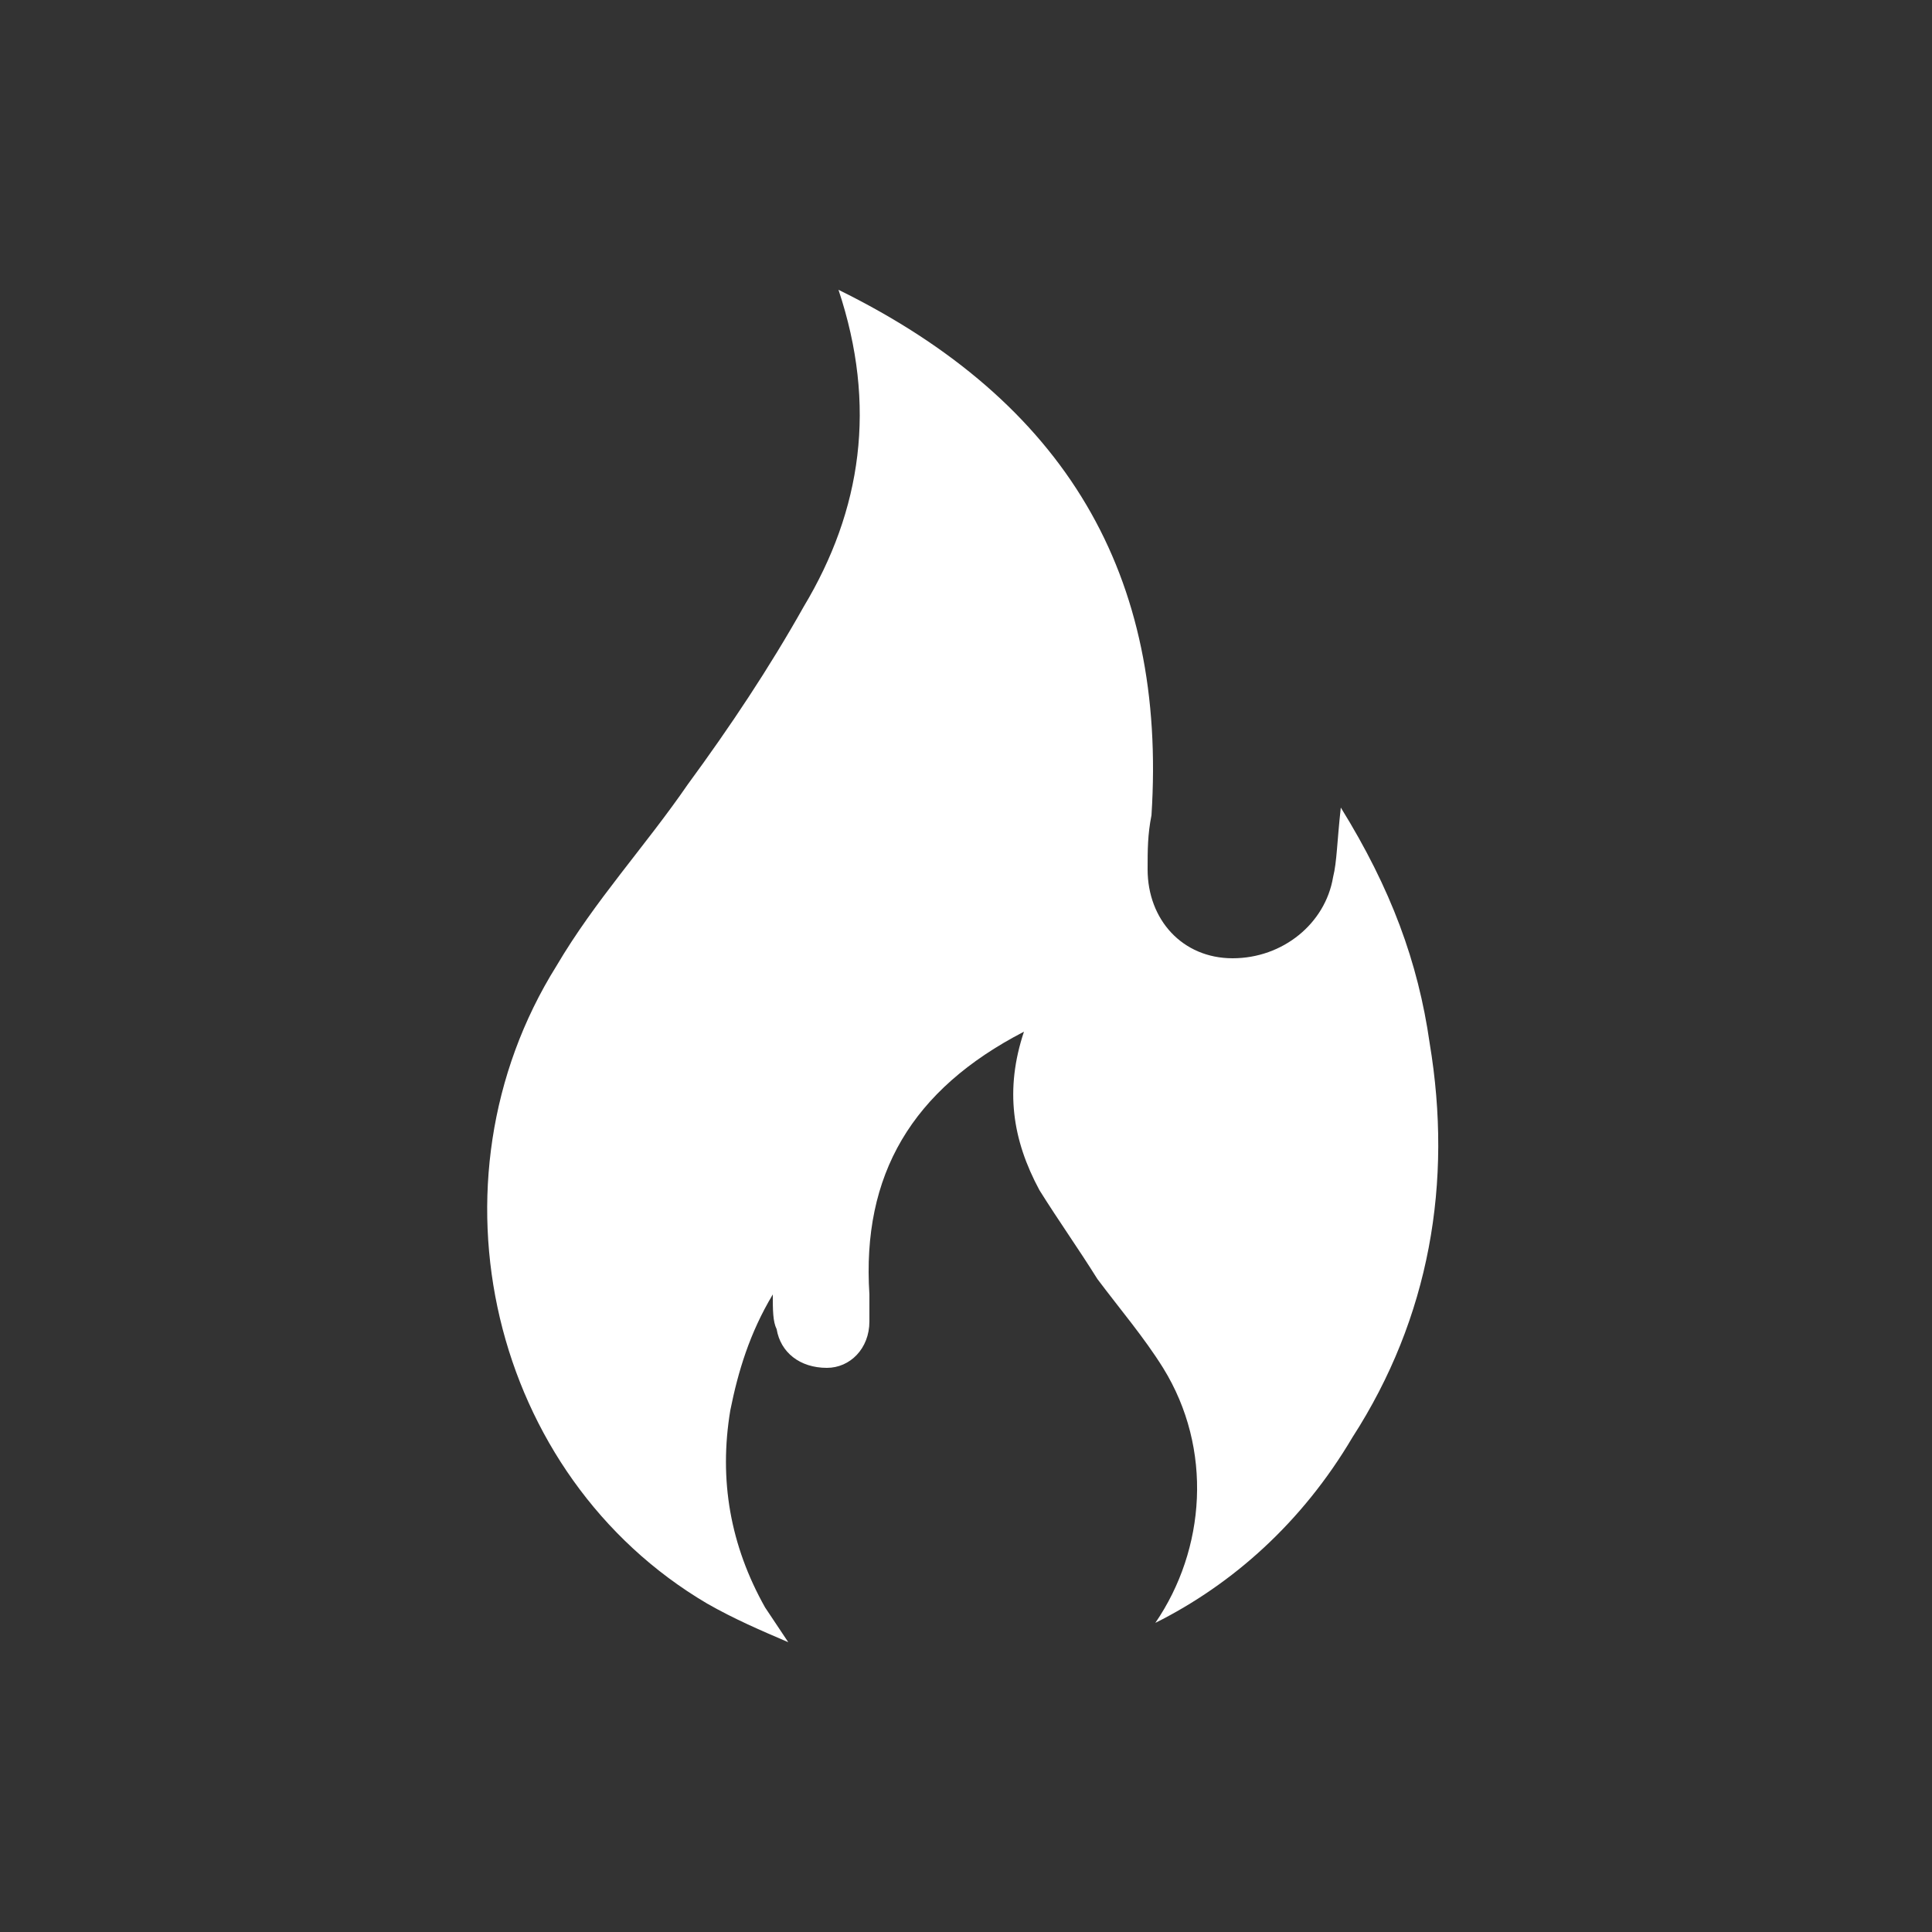 <svg xmlns="http://www.w3.org/2000/svg" xmlns:xlink="http://www.w3.org/1999/xlink" id="Layer_1" x="0px" y="0px" viewBox="0 0 50 50" style="enable-background:new 0 0 50 50;" xml:space="preserve"><rect x="0" y="0" width="50" height="50" fill="#333333" stroke="none"/><style type="text/css">	.st0{fill:#FFFFFF;}</style><g>	<g id="Layer_1-2_00000151522883735698310720000018392858952294695066_">		<g>			<path class="st0" d="M100.2,31.5c-0.2-0.2-0.6-0.2-0.8,0l-1,0.9h-1.8c0-0.2-0.1-0.3-0.2-0.5l1.3-1.3l1.4-0.1    c0.3,0,0.5-0.3,0.5-0.6c0-0.3-0.3-0.5-0.6-0.5l-1,0l0-1c0-0.3-0.2-0.6-0.5-0.6c-0.3,0-0.6,0.2-0.6,0.5l-0.1,1.4l-1.3,1.3    C95.5,31,95,30.9,95,30.9v-1.8l1.1-1c0.2-0.2,0.2-0.6,0-0.8c-0.2-0.2-0.6-0.2-0.8,0L94.6,28L94,27.3c-0.2-0.2-0.6-0.2-0.8,0    c-0.2,0.2-0.2,0.6,0,0.8l0.9,1v1.8c-0.2,0-0.3,0.1-0.5,0.2l-1.3-1.3l-0.1-1.4c0-0.3-0.3-0.5-0.6-0.5c-0.3,0-0.5,0.3-0.5,0.6l0,1    l-1,0c-0.3,0-0.6,0.2-0.6,0.5s0.2,0.6,0.5,0.6l1.4,0.1l1.3,1.3c-0.1,0.1-0.2,0.3-0.2,0.5h-1.8l-1-0.9c-0.2-0.2-0.6-0.2-0.8,0    c-0.2,0.2-0.2,0.6,0,0.8l0.7,0.7l-0.7,0.7c-0.2,0.2-0.2,0.6,0,0.8c0.1,0.1,0.3,0.2,0.4,0.2c0.1,0,0.3,0,0.4-0.1l1-1.1h1.8    c0,0.2,0.1,0.3,0.2,0.5L91.6,35l-1.3,0.1c-0.3,0-0.5,0.3-0.5,0.6c0,0.3,0.3,0.5,0.6,0.5l0.9,0l0,0.9c0,0.3,0.2,0.5,0.5,0.6h0    c0.3,0,0.5-0.2,0.5-0.5l0.1-1.3l1.2-1.2c0.1,0.1,0.3,0.2,0.5,0.2v2l-0.9,1c-0.2,0.2-0.2,0.6,0,0.8c0.1,0.1,0.2,0.1,0.4,0.1    c0.1,0,0.3-0.1,0.4-0.2l0.7-0.7l0.7,0.7c0.2,0.2,0.6,0.2,0.8,0c0.2-0.2,0.2-0.6,0-0.8l-1.1-1v-1.8c0.3,0,0.5-0.1,0.6-0.2l1.3,1.3    l0.1,1.4c0,0.3,0.3,0.5,0.6,0.2h0c0.3,0.3,0.5,0,0.5-0.3l0-1l1,0c0.3,0,0.6-0.2,0.6-0.5c0-0.3-0.2-0.6-0.5-0.6l-1.4-0.1l-1.3-1.3    c0.1-0.1,0.2-0.6,0.2-0.6h1.8l1,1.1c0.1,0.1,0.2,0.1,0.4,0.1c0.1,0,0.3-0.1,0.4-0.2c0.2-0.2,0.2-0.6,0-0.8l-0.7-0.7l0.7-0.7    C100.4,32,100.5,31.7,100.2,31.5L100.2,31.5z M95.6,32.9c0,0.5-0.4,1-1,1s-1-0.4-1-1c0-0.5,0.4-1,1-1    C95.2,31.9,95.6,32.3,95.6,32.9L95.6,32.9L95.6,32.9z"></path>			<path class="st0" d="M84,33v-6c0-0.4-0.3-0.7-0.7-0.7c-0.4,0-0.7,0.3-0.7,0.7v6c0,0.8-0.7,1.5-1.5,1.5s-1.5-0.7-1.5-1.5    s0.7-1.5,1.5-1.5c0.4,0,0.7-0.3,0.7-0.7c0-0.4-0.3-0.7-0.7-0.7c-1.6,0-2.9,1.3-2.9,2.9c0,1.6,1.3,2.9,2.9,2.9    C82.7,35.9,84,34.6,84,33z"></path>			<path class="st0" d="M86.7,30.8c-0.4,0-0.7,0.3-0.7,0.7v8.1c0,0.8-0.7,1.5-1.5,1.5S83,40.4,83,39.6s0.7-1.5,1.5-1.5    c0.4,0,0.7-0.3,0.7-0.7c0-0.4-0.3-0.7-0.7-0.7c-1.6,0-2.9,1.3-2.9,2.9c0,1.6,1.3,2.9,2.9,2.9s2.9-1.3,2.9-2.9v-8.1    C87.4,31.1,87.1,30.8,86.7,30.8z"></path>			<path class="st0" d="M108.4,30.1c-0.4,0-0.7,0.3-0.7,0.7c0,0.4,0.3,0.7,0.7,0.7c0.8,0,1.5,0.7,1.5,1.5s-0.7,1.5-1.5,1.5    S107,33.8,107,33v-6c0-0.4-0.3-0.7-0.7-0.7s-0.7,0.3-0.7,0.7v6c0,1.6,1.3,2.9,2.9,2.9c1.6,0,2.9-1.3,2.9-2.9    C111.4,31.4,110.1,30.1,108.4,30.1z"></path>			<path class="st0" d="M104.6,36.7c-0.4,0-0.7,0.3-0.7,0.7c0,0.4,0.3,0.7,0.7,0.7c0.8,0,1.5,0.7,1.5,1.5s-0.7,1.5-1.5,1.5    s-1.5-0.7-1.5-1.5v-8.1c0-0.4-0.3-0.7-0.7-0.7c-0.4,0-0.7,0.3-0.7,0.7v8.1c0,1.6,1.3,2.9,2.9,2.9c1.6,0,2.9-1.3,2.9-2.9    C107.6,38,106.2,36.7,104.6,36.7z"></path>			<rect x="77.3" y="19" class="st0" width="34.9" height="5.3"></rect>			<path class="st0" d="M117,9.3c-0.2-1-1.1-1.8-2.2-1.8H75.2c-1.1,0-2,0.8-2.2,1.8c-0.8,4.3-0.8,8.8,0,13.1c0.2,1,1.1,1.8,2.2,1.8    h0.8v-6.7h37.7v6.7h1.2c1.1,0,2-0.7,2.2-1.8C117.8,18.1,117.8,13.6,117,9.3L117,9.3z M111.7,15.6H107v-5.3h4.8V15.6z"></path>		</g>	</g></g><g>	<g id="Layer_1-2_00000137839183628280880150000003897822713370799745_">		<g>			<rect x="150.8" y="9.4" class="st0" width="3.7" height="10.7"></rect>			<path class="st0" d="M160.8,32.6l0.2,2.9c0,0.3-0.2,0.6-0.5,0.6c0,0,0,0,0,0c-0.3,0-0.5-0.2-0.6-0.5l-0.2-3h-1.9v4.3    c0.1,0.3-0.2,0.6-0.5,0.6c-0.3,0-0.6-0.3-0.5-0.6v-4.3H155l-0.2,3c0,0.3-0.3,0.5-0.6,0.5c0,0,0,0,0,0c-0.3,0-0.5-0.3-0.5-0.6    l0.2-2.9h-1.8l-1.8,8.8h8.9l1-1.9c0.1-0.2,0.3-0.3,0.5-0.3s0.4,0.1,0.5,0.3l1,1.9h2.1l-1.8-8.8L160.8,32.6L160.8,32.6z"></path>			<path class="st0" d="M176.8,13l-3.9,3.9c-0.1,0.1-0.3,0.2-0.4,0.2s-0.3-0.1-0.4-0.2c-0.2-0.2-0.2-0.6,0-0.8l3.9-3.9    c-1.9-1.7-4.3-2.8-7-2.9v10.8h10.8C179.6,17.4,178.5,14.9,176.8,13L176.8,13z"></path>			<path class="st0" d="M149.3,7.5H148v14.9h1.3c0.3,0,0.6-0.3,0.6-0.6V8.1C149.9,7.8,149.6,7.5,149.3,7.5z"></path>			<path class="st0" d="M152.2,30.1v1.7h10.2v-1.7c0-0.6-0.5-1.1-1.1-1.1h-8C152.7,28.9,152.2,29.4,152.2,30.1z"></path>			<rect x="166.6" y="28.5" class="st0" width="15.4" height="2.8"></rect>			<rect x="155.5" y="7.5" class="st0" width="3.3" height="20"></rect>			<rect x="160.1" y="9.4" class="st0" width="7.5" height="10.7"></rect>			<rect x="169" y="21.5" class="st0" width="10.7" height="6.1"></rect>			<path class="st0" d="M170.3,35.8c0-0.6,0.2-1.1,0.5-1.4c0.2-0.2,0.2-0.6,0-0.8c-0.2-0.2-0.6-0.2-0.8,0c-0.6,0.6-0.9,1.4-0.9,2.2    c0,1,0.4,1.9,1,2.5c0.4,0.5,0.7,1.1,0.7,1.7c0,0.6-0.2,1.1-0.5,1.4c-0.2,0.2-0.2,0.6,0,0.8c0.1,0.1,0.3,0.2,0.4,0.2    c0.1,0,0.3-0.1,0.4-0.2c0.6-0.6,0.9-1.3,0.9-2.2c0-1-0.4-1.9-1-2.5C170.6,37.1,170.3,36.5,170.3,35.8z"></path>			<path class="st0" d="M174,35.8c0-0.6,0.2-1.1,0.5-1.4c0.2-0.2,0.2-0.6,0-0.8c-0.2-0.2-0.6-0.2-0.8,0c-0.6,0.6-0.9,1.4-0.9,2.2    c0,1,0.4,1.9,1,2.5c0.4,0.5,0.7,1.1,0.7,1.7c0,0.6-0.2,1.1-0.5,1.4c-0.2,0.2-0.2,0.6,0,0.8c0.1,0.1,0.3,0.2,0.4,0.2    c0.1,0,0.3-0.1,0.4-0.2c0.6-0.6,0.9-1.3,0.9-2.2c0-1-0.4-1.9-1-2.5C174.3,37.1,174,36.5,174,35.8z"></path>			<path class="st0" d="M177.7,35.8c0-0.6,0.2-1.1,0.5-1.4c0.2-0.2,0.2-0.6,0-0.8c-0.2-0.2-0.6-0.2-0.8,0c-0.6,0.6-0.9,1.4-0.9,2.2    c0,1,0.4,1.9,1,2.5c0.4,0.5,0.7,1.1,0.7,1.7c0,0.6-0.2,1.1-0.5,1.4c-0.2,0.2-0.2,0.6,0,0.8c0.1,0.1,0.3,0.2,0.4,0.2    s0.3-0.1,0.4-0.2c0.6-0.6,0.9-1.3,0.9-2.2c0-1-0.4-1.9-1-2.5C178,37.1,177.7,36.5,177.7,35.8z"></path>		</g>	</g></g><g>	<g id="Layer_1-2_00000017498307374773774280000014333609594002034051_">		<path class="st0" d="M37,27c-0.3-2.1-1-4-2.3-6.1c-0.1,0.9-0.1,1.4-0.2,1.8c-0.2,1.2-1.3,2.1-2.6,2.1c-1.3,0-2.2-1-2.2-2.3   c0-0.5,0-0.9,0.1-1.4c0.4-6.2-2.2-10.7-8.1-13.6c1,3,0.6,5.7-0.9,8.2c-0.9,1.6-1.9,3.1-3,4.6c-1.1,1.6-2.4,3-3.4,4.7   c-3.5,5.6-1.7,13.2,3.9,16.5c0.7,0.4,1.4,0.7,2.1,1c-0.2-0.3-0.4-0.6-0.6-0.9c-0.9-1.6-1.2-3.3-0.9-5.1c0.2-1,0.5-2,1.1-3   c0,0.4,0,0.7,0.1,0.9c0.1,0.6,0.6,1,1.3,1c0.6,0,1.1-0.5,1.1-1.2c0-0.2,0-0.5,0-0.7c-0.2-3.1,1.1-5.3,4-6.8   c-0.5,1.5-0.3,2.8,0.4,4.1c0.5,0.8,1,1.5,1.5,2.3c0.6,0.8,1.2,1.5,1.7,2.3c1.3,2.1,1.1,4.7-0.2,6.6c2-1,3.8-2.6,5.1-4.8   C37,34.1,37.6,30.6,37,27L37,27L37,27z"></path>	</g></g><g>	<g id="Layer_1-2_00000113324934769591890170000006099680757722437260_">		<g>			<path class="st0" d="M245.6,18h-15v0.7c0,2.5,2,4.5,4.5,4.5h6c2.5,0,4.5-2,4.5-4.5L245.6,18L245.6,18L245.6,18z"></path>			<path class="st0" d="M238.7,10.3c0-1.2,1.4-2.1,2.6-0.9c0.1,0.1,0.2,0.3,0.2,0.5v1.5c0,0.2,0.1,0.3,0.1,0.3h0.7    c0.2,0,0.3-0.1,0.3-0.3V10c0-1.5-1.4-2.7-2.9-2.5c-1.2,0.2-2.1,1.3-2.1,2.5v5.3h1.1V10.3L238.7,10.3z"></path>			<path class="st0" d="M240.5,23.8h-4.1c-0.2,0-0.3,0.1-0.4,0.2c-0.2,0.3,0.1,0.6,0.4,0.6h4.1c0.3,0,0.5-0.3,0.4-0.6    C240.8,23.9,240.6,23.8,240.5,23.8z"></path>			<path class="st0" d="M229.8,17.3h16.7c0.3,0,0.6-0.2,0.7-0.5c0.2-0.5-0.2-1-0.7-1h-16.7c-0.3,0-0.6,0.2-0.7,0.4    C228.9,16.8,229.3,17.3,229.8,17.3L229.8,17.3z"></path>			<path class="st0" d="M221.8,7.9c0-0.2-0.1-0.3-0.3-0.3h-4c-0.2,0-0.3,0.1-0.3,0.3v0.6h3.1c0.2,0,0.3,0.1,0.3,0.3    c0,0.2-0.1,0.3-0.3,0.3h-3.1v8.5c0,1.1,0.9,2,2,2h2.6L221.8,7.9L221.8,7.9z"></path>			<path class="st0" d="M243.7,30.8c0.9-0.7,1.3-2,0.8-3c-0.3-0.7-0.9-1.2-1.6-1.4c-0.2,0-0.3,0.1-0.3,0.3l0.4,1    c0.3,0.6,0,1.4-0.6,1.6l-1.4,0.6c-0.2,0.1-0.5,0.1-0.7,0.1c-0.1,0-0.2,0-0.2-0.1c0,0-0.1,0-0.1,0c0,0,0,0-0.1,0c0,0,0,0,0,0    c0,0,0,0-0.1,0c0,0-0.1,0-0.1-0.1l0,0c0,0,0,0,0,0c0,0,0,0,0,0c0,0,0,0-0.1-0.1c0,0,0,0,0,0c0,0,0,0,0,0c0,0,0,0-0.1-0.1l0,0    c0,0,0,0,0,0l0,0c0,0,0,0,0-0.1c0,0,0,0,0-0.1c0,0,0-0.1-0.1-0.1l-0.4-1c-0.1-0.2-0.3-0.2-0.4,0c-0.4,0.7-0.4,1.5-0.1,2.2    c0,0,0,0.1,0.1,0.1c0,0,0,0,0,0c0,0,0,0,0,0c0,0,0,0.1,0.1,0.1c0.1,0.1,0.1,0.2,0.2,0.3c0,0,0.1,0.1,0.1,0.1l0.1,0.1    c0,0,0.1,0.1,0.1,0.1l0,0c0,0,0,0,0.1,0.1c0.1,0.1,0.1,0.1,0.2,0.2c0,0,0.1,0,0.1,0.1c0.1,0,0.1,0.1,0.2,0.1c0,0,0.1,0,0.1,0    c0,0,0,0,0.1,0c0,0,0,0,0,0c0,0,0.1,0,0.1,0c0,0,0,0,0.1,0c0,0,0.1,0,0.1,0c0,0,0,0,0,0c0.1,0,0.1,0,0.2,0c0,0,0,0,0.1,0    c0,0,0.1,0,0.1,0c0,0,0.1,0,0.1,0c0,0,0.1,0,0.1,0c0.1,0,0.2,0,0.3,0c0.1,0,0.1,0,0.2,0c0,0,0.1,0,0.1,0c0.2,0,0.4,0.1,0.5,0.2    l1.4,3.2l1.7,0c0.1,0,0.3,0,0.5,0l-1.7-4C243.5,31.1,243.5,30.9,243.7,30.8L243.7,30.8z"></path>			<path class="st0" d="M239.6,32.3c-0.7-0.3-1.4-0.9-1.8-1.7c-0.5-1.2-0.2-2.6,0.7-3.5c0.1-0.1,0.2-0.1,0.4-0.1    c0.1,0,0.2,0.1,0.3,0.2l0.6,1.2v-2l-0.2,0.1v-1.2h-2.4V34c0,0.9-0.7,2-1.7,2.2c-1.4,0.3-2.7-0.7-2.7-2.1v-2    c0-2.2-1.5-4.2-3.7-4.6c-3-0.6-5.6,1.7-5.6,4.6l-0.1,5.5c0,1.2-0.9,2.2-2.1,2.2h-1.7c-0.3,0-0.5,0.2-0.5,0.5V42    c0,0.3,0.2,0.5,0.5,0.5h1.8c2.6,0,4.6-2,4.6-4.5l0-5.9c0-1.2,1-2.1,2.2-2.1c1.2,0,2.2,0.9,2.2,2.1l0,2.2c0,2.6,2.1,4.6,4.6,4.6    c1,0,2-0.3,2.9-1l0.2-0.1c0,0,0.1-0.1,0.1-0.1c0.4-0.4,0.7-0.8,1-1.2c0.1-0.3,0.3-0.5,0.3-0.8v0c0,0,0.1-0.8,0.1-1.1    c0-0.4-0.1-0.7-0.1-0.7L239.6,32.3L239.6,32.3z"></path>			<path class="st0" d="M219.5,29.9h2.2l0.4,0.2h1.3c0.4-1,1.9-2.3,1.9-2.3v-2.3c0,0,0-0.3,0.2-0.4h0.9c0,0.1,0.1,0.2,0.1,0.2h0.7    c1.3,0,2.6-0.5,3.5-1.3l0,0c0,0,0,0,0,0l0,0c0.2-0.2,0.8-0.8,1-1.3c-0.6-0.6-1.1-1.4-1.4-2.2c-0.1-0.3-0.2-0.6-0.2-0.9    c0-0.2-0.1-0.5-0.1-0.7v-0.6h-5.9c-0.2,0-0.4-0.2-0.4-0.4V9.1c0-0.4-0.3-0.6-0.6-0.6h0c-0.3,0-0.6,0.3-0.6,0.7v10.4h6.9    c0.2,0,0.3,0.1,0.3,0.3c0,0,0,0.1,0,0.1c0,0.1-0.2,0.2-0.3,0.2h-10.1v9.4C219.2,29.6,219.3,30,219.5,29.9L219.5,29.9z"></path>			<path class="st0" d="M252.2,36.6h-1.1c-0.1,0-0.3-0.1-0.4-0.2c-0.2-0.3-0.4-0.6-0.5-0.7c0,0-1-1.2-2.5-1.7c0,0-1.4-0.6-2.6-0.6    l0.7,1.6c0.2-0.1,0.3-0.2,0.4-0.3c0.1-0.2,0.3-0.2,0.5-0.1c0.1,0.1,0.1,0.3,0,0.4c-0.2,0.3-0.6,0.5-0.9,0.6c0,0,0,0,0,0    c0,0-0.1,0-0.1,0c-0.5,0.1-1,0-1,0l-4.2,0.2h-0.2c0,0-0.3,0-0.4,0.2c-0.1,0.1-0.2,0.3-0.2,0.4c0,0.2,0.1,0.3,0.2,0.5    c0.1,0.1,0.2,0.1,0.4,0.2l0-0.1l0,0l1.4,0.2h2.5c0.2-0.1,0.3,0,0.3,0.2c0,0.2-0.3,0.2-0.3,0.2l-3.9,0.2h0c0,0,0,0,0,0    c-0.1,0-0.2,0.1-0.2,0.1c-0.1,0.1-0.1,0.3-0.1,0.4c0,0.3,0.2,0.6,0.5,0.6h4.3c0,0,0.3,0.1,0.3,0.3c0,0.2-0.3,0.1-0.3,0.1    l-3.4,0.2l0,0c-0.2,0-0.3,0.1-0.4,0.2c-0.1,0.1-0.1,0.2-0.1,0.4c0,0.3,0.3,0.6,0.6,0.6l3.9,0c0.2,0,0.3,0.1,0.3,0.3    c0,0.2-0.1,0.3-0.3,0.3l-2.9,0c0,0,0,0-0.1,0c-0.2,0-0.3,0.1-0.4,0.2c-0.1,0.1-0.1,0.2-0.1,0.3v0c0,0.3,0.3,0.5,0.6,0.5h2.9    l2-0.1c1.1-0.1,2.1-0.6,2.9-1.5c0.1-0.1,0.3-0.2,0.5-0.2l0.2,0l1.1,0c0.4,0,0.7-0.3,0.7-0.7v-2.7    C252.8,37.4,252.6,36.7,252.2,36.6L252.2,36.6z"></path>			<path class="st0" d="M240.7,13.5c0,0.2,0.1,0.3,0.3,0.3h0.7v1.5h0.7v-1.5h0.7c0.2,0,0.3-0.1,0.3-0.3c0-0.2-0.1-0.3-0.3-0.3h-2    C240.9,13.2,240.8,13.4,240.7,13.5L240.7,13.5z"></path>			<path class="st0" d="M233.3,14.1h0.7v1.3h0.7v-1.3h0.7c0.2,0,0.3-0.1,0.3-0.3s-0.1-0.3-0.3-0.3h-2c-0.2,0-0.3,0.1-0.3,0.3    S233.1,14.1,233.3,14.1L233.3,14.1z"></path>		</g>	</g></g><g>	<g id="Layer_1-2_00000048480689068392427790000006770807146835513769_">		<g>			<path class="st0" d="M320.5,35.5c-0.5,0-1.1,0-1.5,0.2l-5.4-5.4c0.2-0.5,0.3-1,0.2-1.5c-0.1-1.7-1.5-3-3.1-3.2    c-0.3,0-0.6,0-0.9,0c-0.4,0.1-0.6,0.6-0.4,0.9l0.7,1c0.2,0.2,0.1,0.5-0.1,0.8l-0.5,0.5c-0.2,0.2-0.5,0.2-0.8,0.1l-1-0.7    c-0.3-0.2-0.8,0-0.9,0.4c-0.1,0.3-0.1,0.6,0,0.9c0.2,1.7,1.5,3,3.2,3.1c0.5,0,1.1,0,1.5-0.2l5.4,5.4c-0.2,0.5-0.3,1-0.2,1.5    c0.1,1.7,1.5,3,3.1,3.2c0.3,0,0.6,0,0.9,0c0.4-0.1,0.6-0.6,0.4-0.9l-0.7-1c-0.2-0.2-0.1-0.5,0.1-0.8l0.5-0.5    c0.2-0.2,0.5-0.2,0.8-0.1l1,0.7c0.3,0.2,0.8,0,0.9-0.4c0.1-0.3,0.1-0.6,0-0.9C323.5,37,322.1,35.7,320.5,35.5L320.5,35.5    L320.5,35.5z"></path>			<path class="st0" d="M298.6,23.2h3.5v8.2h-3.5V23.2z"></path>			<path class="st0" d="M288.7,22h5.8v5.8h-5.8V22z"></path>			<path class="st0" d="M312.6,17.3c0.2,0.1,0.4,0.2,0.6,0.2c0.4,0,0.8-0.2,1-0.6c0.3-0.6,0.1-1.3-0.4-1.6l-12.8-7.6    c-0.4-0.2-0.8-0.2-1.2,0l-12.8,7.6c-0.6,0.3-0.7,1-0.4,1.6c0.3,0.6,1,0.7,1.6,0.4l12.2-7.2L312.6,17.3L312.6,17.3z"></path>			<path class="st0" d="M310.2,24.4c0.6,0,1.2,0.1,1.7,0.3V22h-5.8v4.7C307,25.4,308.5,24.4,310.2,24.4    C310.2,24.4,310.2,24.4,310.2,24.4z"></path>			<path class="st0" d="M305.2,29c-0.2,0-0.3-0.2-0.3-0.3v-7.2c0-0.3,0.3-0.6,0.6-0.6h6.5v-2.6c0,0,0,0,0,0l-11.6-6.9l-11.6,6.9    c0,0,0,0,0,0v2.6h6.5c0.3,0,0.6,0.3,0.6,0.6v7c0,0.3-0.3,0.6-0.6,0.6h-6.5v1.6c0,0.3,0.3,0.6,0.6,0.6h8.2v-8.7    c0-0.3,0.3-0.6,0.6-0.6h4.9c0.2,0,0.3,0.1,0.3,0.3v9h2.8c-0.4-0.7-0.6-1.5-0.6-2.3L305.2,29L305.2,29z M301.4,20.9h-2.2    c-0.3,0-0.6-0.2-0.6-0.5c0-0.3,0.2-0.6,0.6-0.6h2.2c0.3,0,0.6,0.2,0.6,0.5C302,20.7,301.8,20.9,301.4,20.9z"></path>			<path class="st0" d="M312.3,34.9l-0.9,0.9c-0.4-0.1-0.8-0.2-1.2-0.2c-1.9,0-3.5,1.6-3.5,3.5s1.6,3.5,3.5,3.5    c1.9,0,3.5-1.6,3.5-3.5c0-0.4-0.1-0.8-0.2-1.2l0.9-0.9C314.4,36.9,312.3,34.9,312.3,34.9z M310.2,40.2c-0.6,0-1.2-0.5-1.2-1.2    c0-0.6,0.5-1.2,1.2-1.2c0.6,0,1.2,0.5,1.2,1.2C311.4,39.6,310.9,40.2,310.2,40.2z"></path>			<path class="st0" d="M318.1,33.2l0.9-0.9c0.4,0.1,0.8,0.2,1.2,0.2c1.9,0,3.5-1.6,3.5-3.5s-1.6-3.5-3.5-3.5    c-1.9,0-3.5,1.6-3.5,3.5c0,0.4,0.1,0.8,0.2,1.2l-0.9,0.9L318.1,33.2z M320.2,27.9c0.6,0,1.2,0.5,1.2,1.2c0,0.6-0.5,1.2-1.2,1.2    s-1.2-0.5-1.2-1.2C319,28.4,319.5,27.9,320.2,27.9z"></path>		</g>	</g></g></svg>
